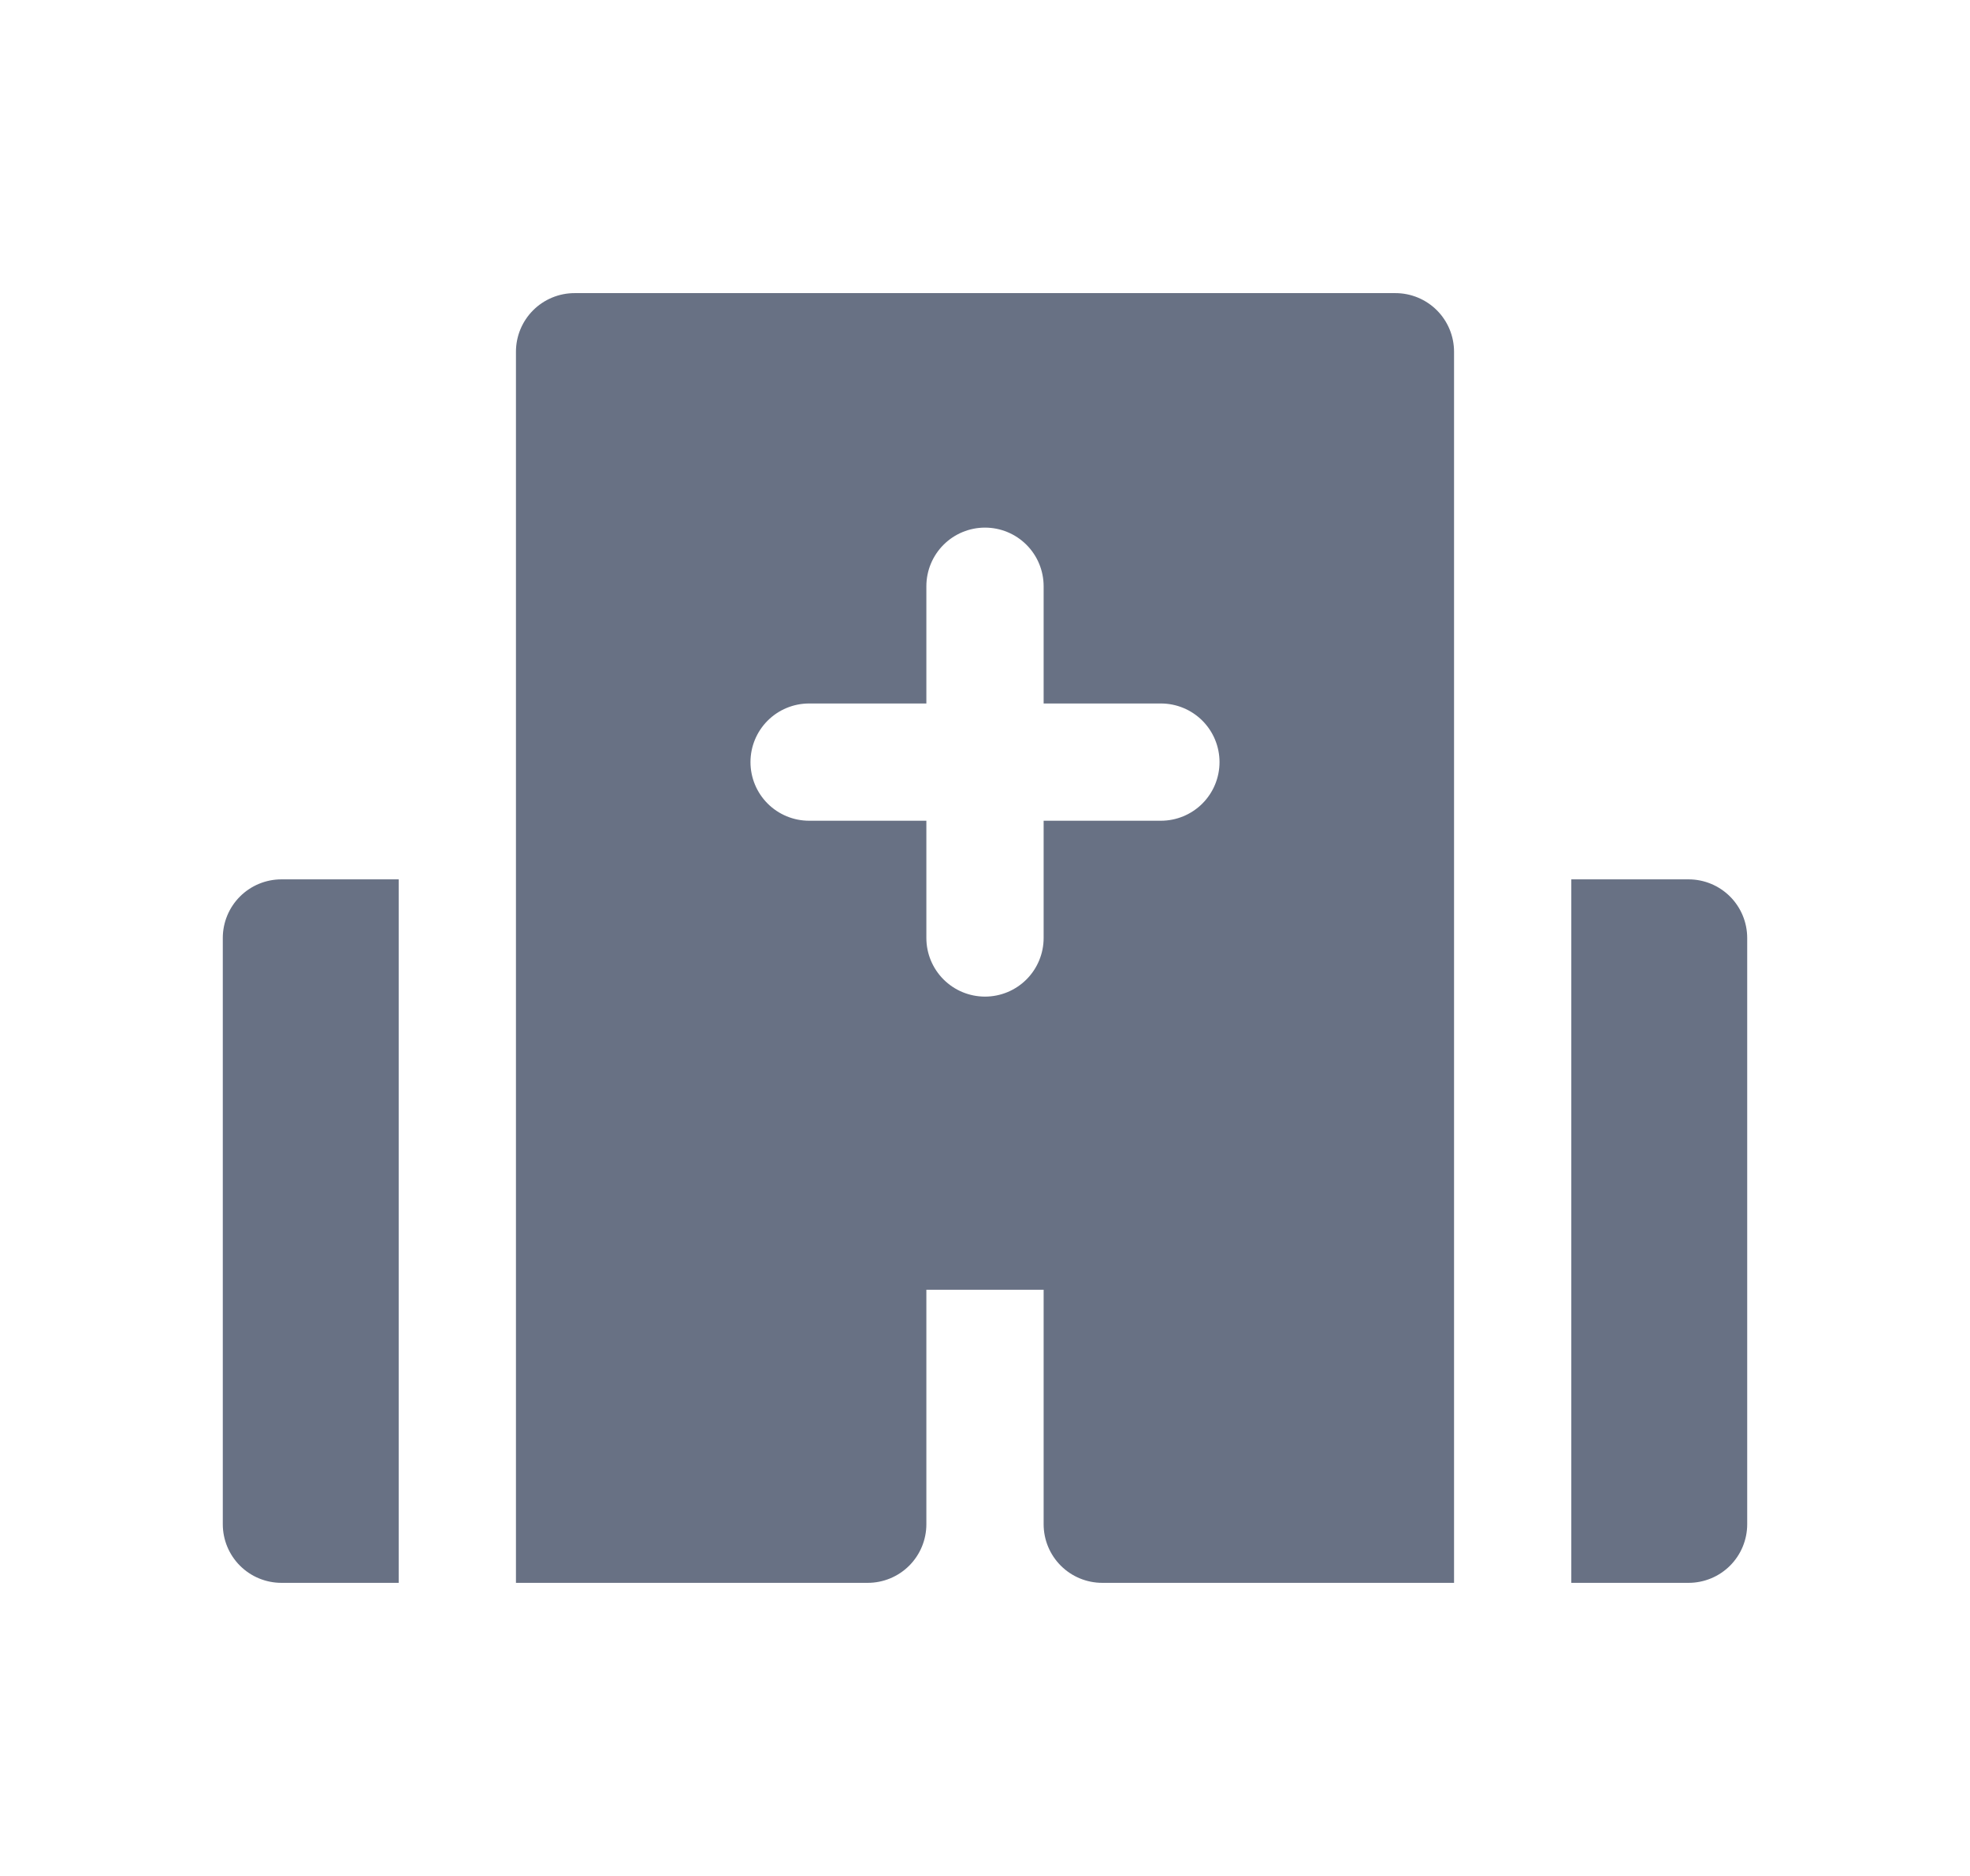 <?xml version="1.0" encoding="UTF-8"?>
<svg xmlns="http://www.w3.org/2000/svg" width="21" height="20" viewBox="0 0 21 20" fill="none">
  <path d="M18.625 10V16.25C18.625 16.416 18.559 16.575 18.442 16.692C18.325 16.809 18.166 16.875 18 16.875H16.75V9.375H18C18.166 9.375 18.325 9.441 18.442 9.558C18.559 9.675 18.625 9.834 18.625 10ZM15.5 3.75V16.875H11.75C11.584 16.875 11.425 16.809 11.308 16.692C11.191 16.575 11.125 16.416 11.125 16.25V13.75H9.875V16.25C9.875 16.416 9.809 16.575 9.692 16.692C9.575 16.809 9.416 16.875 9.25 16.875H5.5V3.75C5.5 3.584 5.566 3.425 5.683 3.308C5.8 3.191 5.959 3.125 6.125 3.125H14.875C15.041 3.125 15.2 3.191 15.317 3.308C15.434 3.425 15.5 3.584 15.5 3.75ZM12.375 7.5H11.125V6.25C11.125 6.084 11.059 5.925 10.942 5.808C10.825 5.691 10.666 5.625 10.5 5.625C10.334 5.625 10.175 5.691 10.058 5.808C9.941 5.925 9.875 6.084 9.875 6.25V7.5H8.625C8.459 7.5 8.3 7.566 8.183 7.683C8.066 7.8 8 7.959 8 8.125C8 8.291 8.066 8.45 8.183 8.567C8.3 8.684 8.459 8.75 8.625 8.75H9.875V10C9.875 10.166 9.941 10.325 10.058 10.442C10.175 10.559 10.334 10.625 10.5 10.625C10.666 10.625 10.825 10.559 10.942 10.442C11.059 10.325 11.125 10.166 11.125 10V8.75H12.375C12.541 8.75 12.7 8.684 12.817 8.567C12.934 8.45 13 8.291 13 8.125C13 7.959 12.934 7.8 12.817 7.683C12.7 7.566 12.541 7.5 12.375 7.5ZM4.25 9.375H3C2.834 9.375 2.675 9.441 2.558 9.558C2.441 9.675 2.375 9.834 2.375 10V16.25C2.375 16.416 2.441 16.575 2.558 16.692C2.675 16.809 2.834 16.875 3 16.875H4.25V9.375Z" fill="#687184"></path>
</svg>
